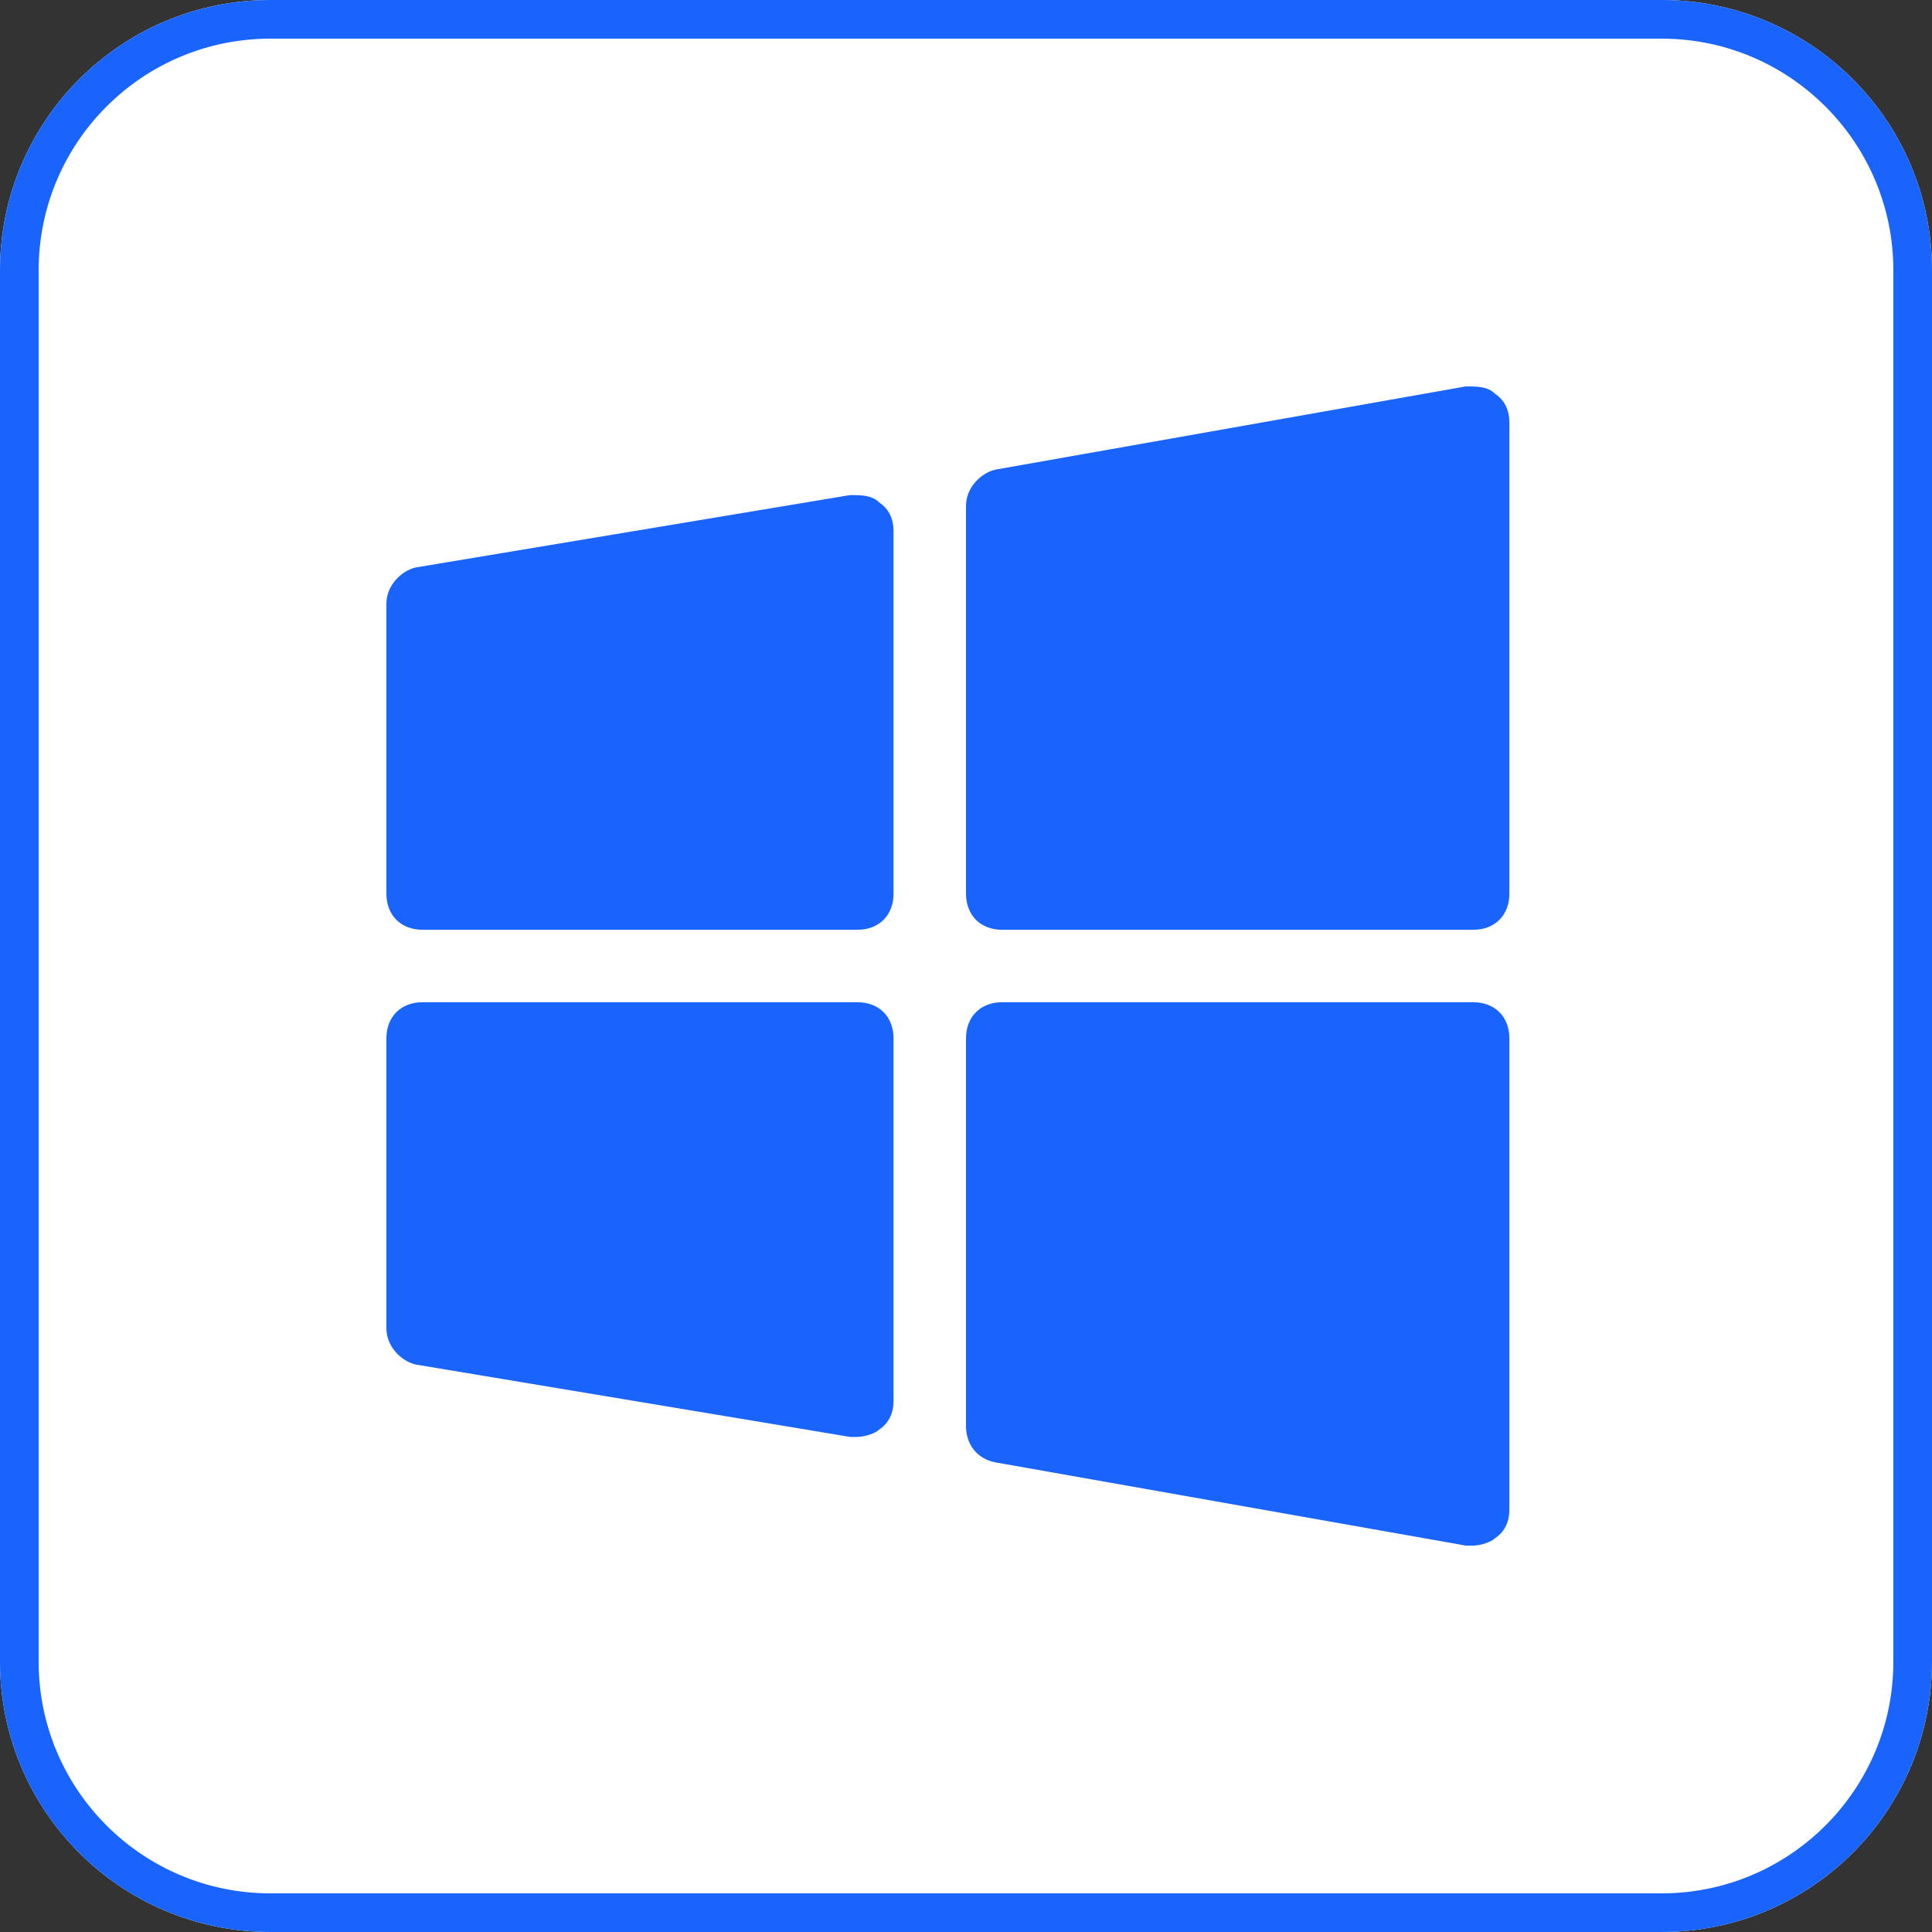 <svg xmlns="http://www.w3.org/2000/svg" xmlns:xlink="http://www.w3.org/1999/xlink" width="100" viewBox="0 0 75 75" height="100" preserveAspectRatio="xMidYMid meet"><rect x="0" y="0" width="75" height="75" fill="#333333" stroke="none"/><defs><clipPath id="0f1ee38693"><path d="M 10.5 0 L 64.5 0 C 70.301 0 75 4.699 75 10.5 L 75 64.5 C 75 70.301 70.301 75 64.5 75 L 10.5 75 C 4.699 75 0 70.301 0 64.5 L 0 10.5 C 0 4.699 4.699 0 10.5 0 Z M 10.5 0 " clip-rule="nonzero"></path></clipPath></defs><g clip-path="url(#0f1ee38693)"><rect x="-7.5" width="90" fill="#ffffff" y="-7.5" height="90" fill-opacity="1"></rect><path stroke-linecap="butt" transform="matrix(0.75, 0, 0, 0.75, 0, -0)" fill="none" stroke-linejoin="miter" d="M 14 0 L 86 0 C 93.734 0 100 6.266 100 14 L 100 86 C 100 93.734 93.734 100 86 100 L 14 100 C 6.266 100 -0 93.734 -0 86 L -0 14 C -0 6.266 6.266 0 14 0 Z M 14 0 " stroke="#1864fd" stroke-width="4" stroke-opacity="1" stroke-miterlimit="4"></path></g><path fill="#1864fd" d="M 57.188 36.094 L 38.906 36.094 C 38.062 36.094 37.5 35.531 37.5 34.688 L 37.5 19.641 C 37.5 18.938 38.062 18.375 38.625 18.234 L 56.906 15 C 57.328 15 57.75 15 58.031 15.281 C 58.453 15.562 58.594 15.984 58.594 16.406 L 58.594 34.688 C 58.594 35.531 58.031 36.094 57.188 36.094 Z M 57.188 36.094 " fill-opacity="1" fill-rule="nonzero"></path><path fill="#1864fd" d="M 33.281 36.094 L 16.406 36.094 C 15.562 36.094 15 35.531 15 34.688 L 15 23.438 C 15 22.734 15.562 22.172 16.125 22.031 L 33 19.219 C 33.422 19.219 33.844 19.219 34.125 19.5 C 34.547 19.781 34.688 20.203 34.688 20.625 L 34.688 34.688 C 34.688 35.531 34.125 36.094 33.281 36.094 Z M 33.281 36.094 " fill-opacity="1" fill-rule="nonzero"></path><path fill="#1864fd" d="M 57.188 60 C 57.047 60 57.047 60 56.906 60 L 38.625 56.766 C 37.922 56.625 37.5 56.062 37.5 55.359 L 37.5 40.312 C 37.5 39.469 38.062 38.906 38.906 38.906 L 57.188 38.906 C 58.031 38.906 58.594 39.469 58.594 40.312 L 58.594 58.594 C 58.594 59.016 58.453 59.438 58.031 59.719 C 57.891 59.859 57.469 60 57.188 60 Z M 57.188 60 " fill-opacity="1" fill-rule="nonzero"></path><path fill="#1864fd" d="M 33.281 55.781 C 33.141 55.781 33.141 55.781 33 55.781 L 16.125 52.969 C 15.562 52.828 15 52.266 15 51.562 L 15 40.312 C 15 39.469 15.562 38.906 16.406 38.906 L 33.281 38.906 C 34.125 38.906 34.688 39.469 34.688 40.312 L 34.688 54.375 C 34.688 54.797 34.547 55.219 34.125 55.5 C 33.984 55.641 33.562 55.781 33.281 55.781 Z M 33.281 55.781 " fill-opacity="1" fill-rule="nonzero"></path></svg>